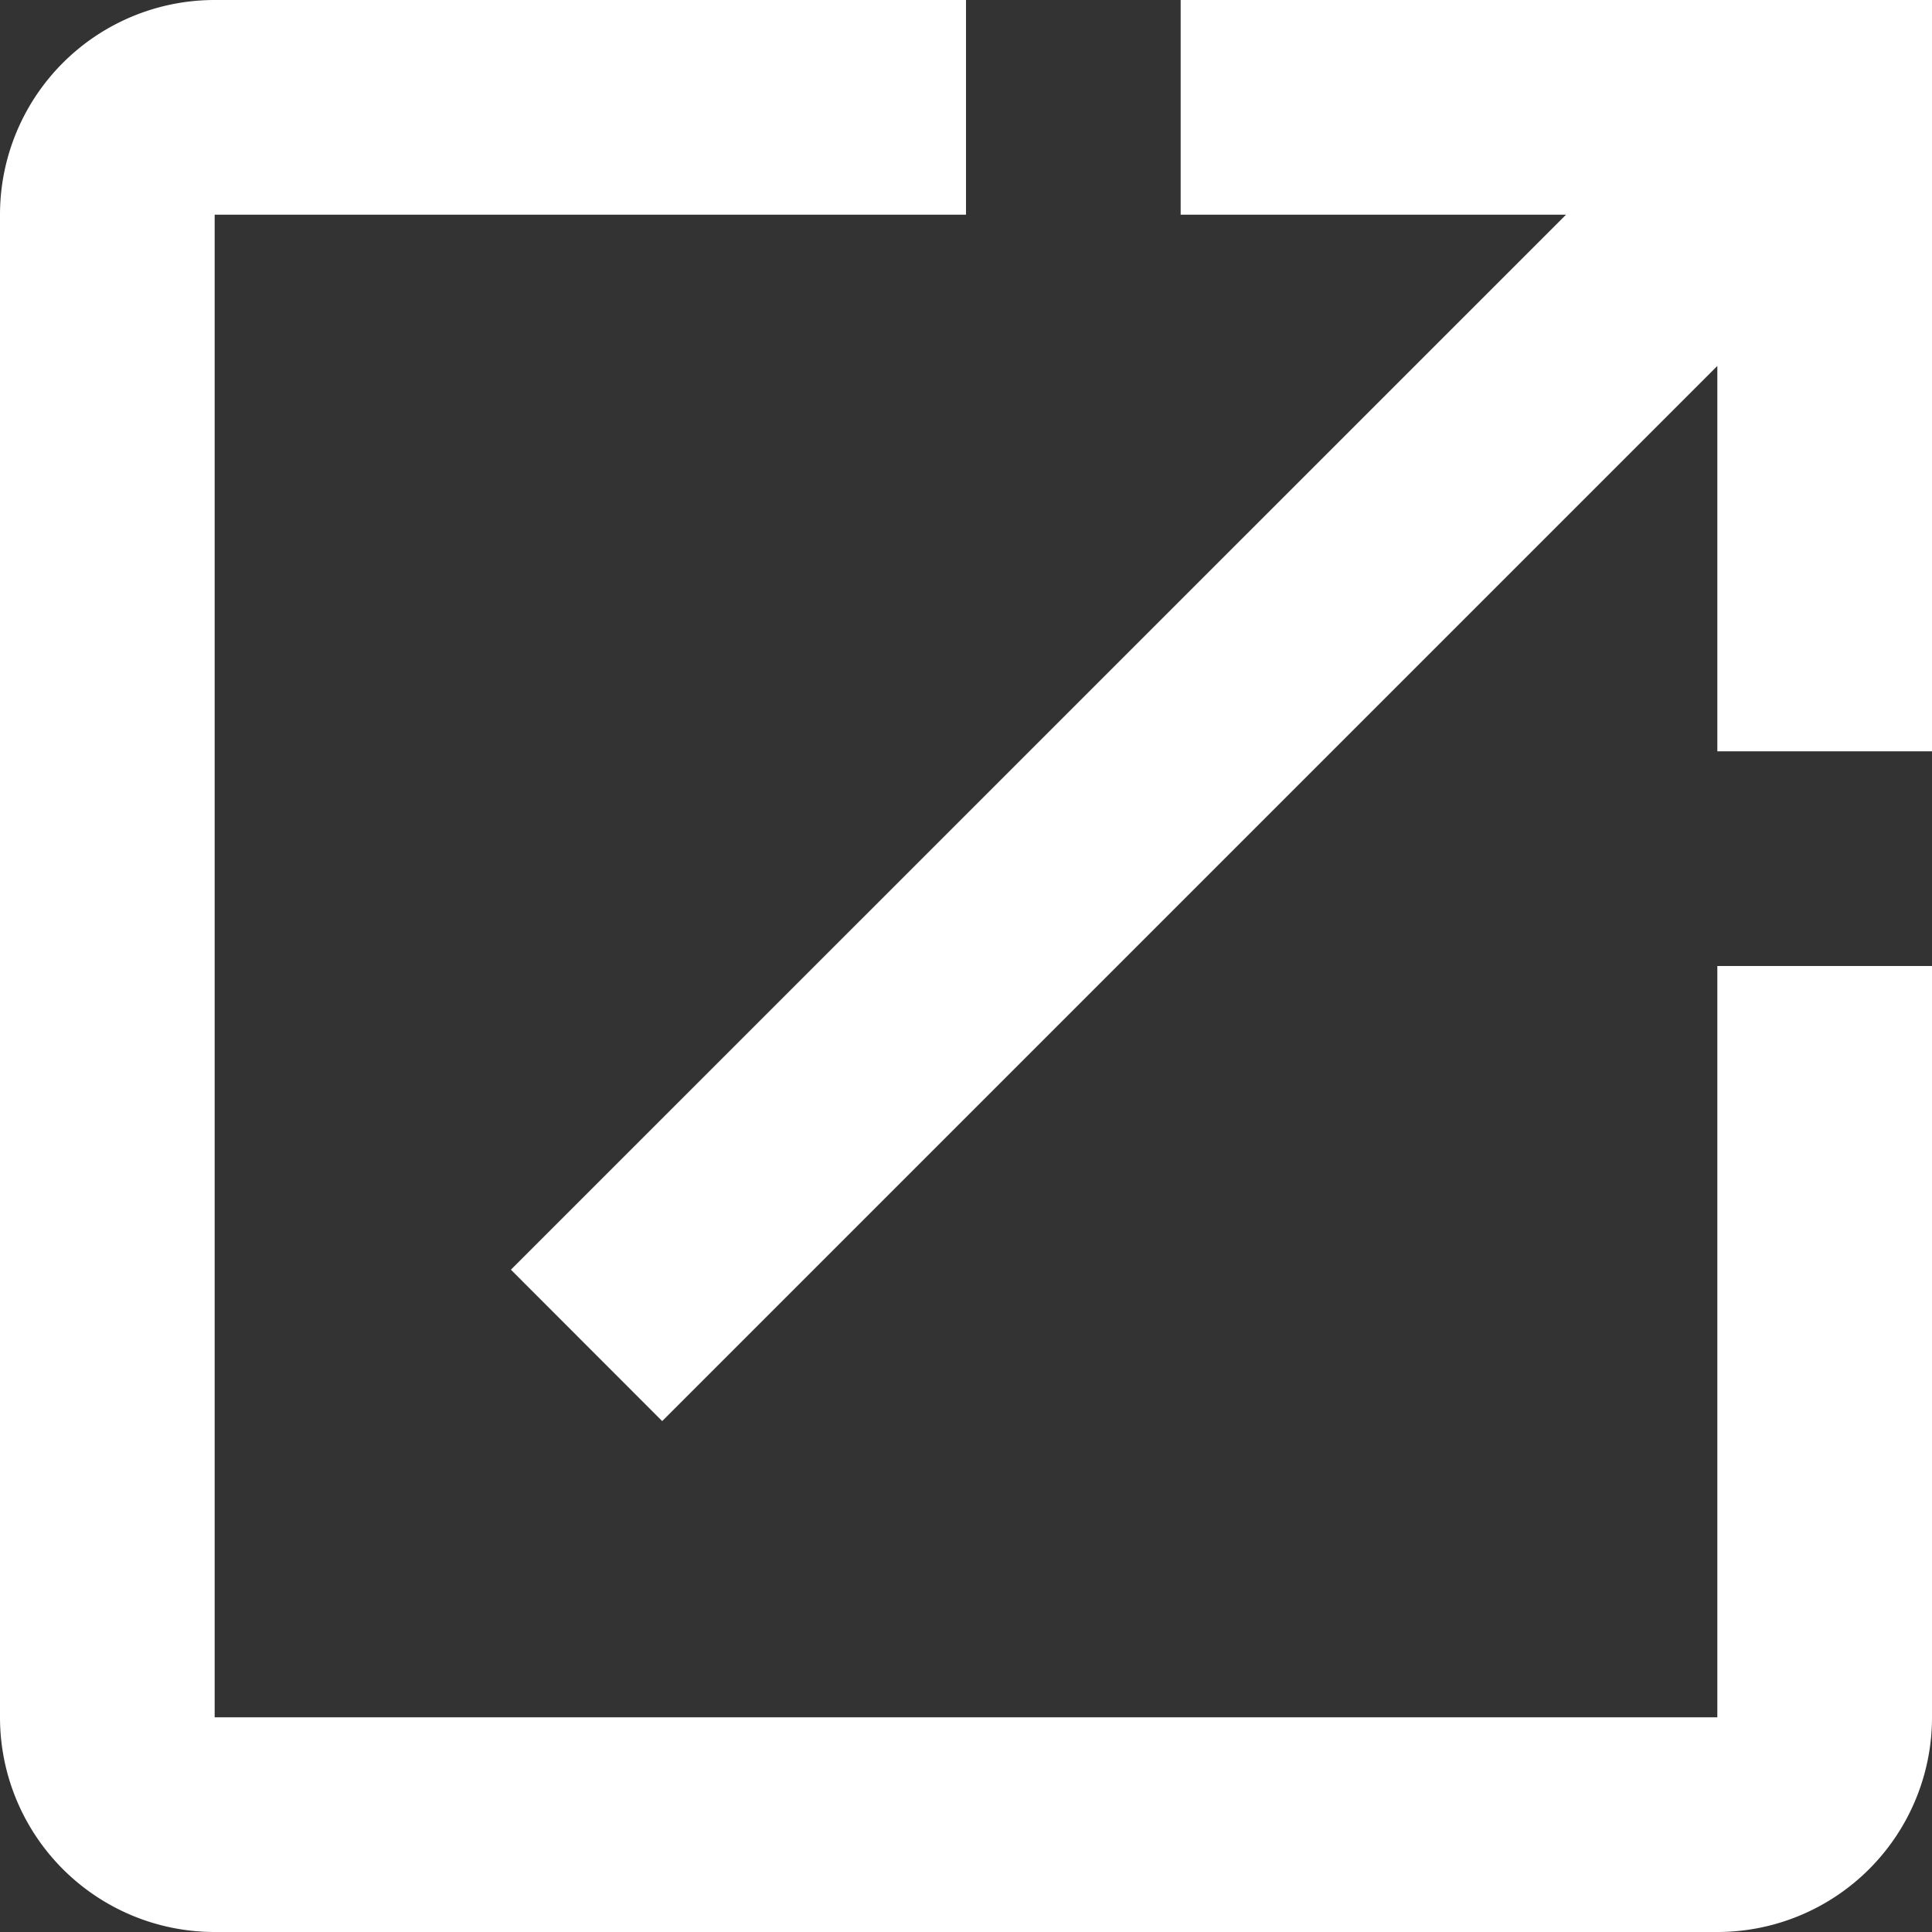 <svg xmlns="http://www.w3.org/2000/svg" viewBox="0 0 13.5 13.5">
  <rect x="0" y="0" width="13.5" height="13.5" fill="#333333" stroke="none"/>
  <defs>
    <style>
      .cls-1 {
        fill: #fff;
      }
    </style>
  </defs>
  <path id="パス_6619" data-name="パス 6619" class="cls-1" d="M15,15H4.5V4.5H9.75V3H4.5A1.5,1.5,0,0,0,3,4.5V15a1.5,1.5,0,0,0,1.5,1.5H15A1.5,1.5,0,0,0,16.5,15V9.75H15ZM11.25,3V4.5h2.693L6.57,11.872,7.627,12.93,15,5.557V8.25h1.5V3Z" transform="translate(-3 -3)"/>
</svg>
